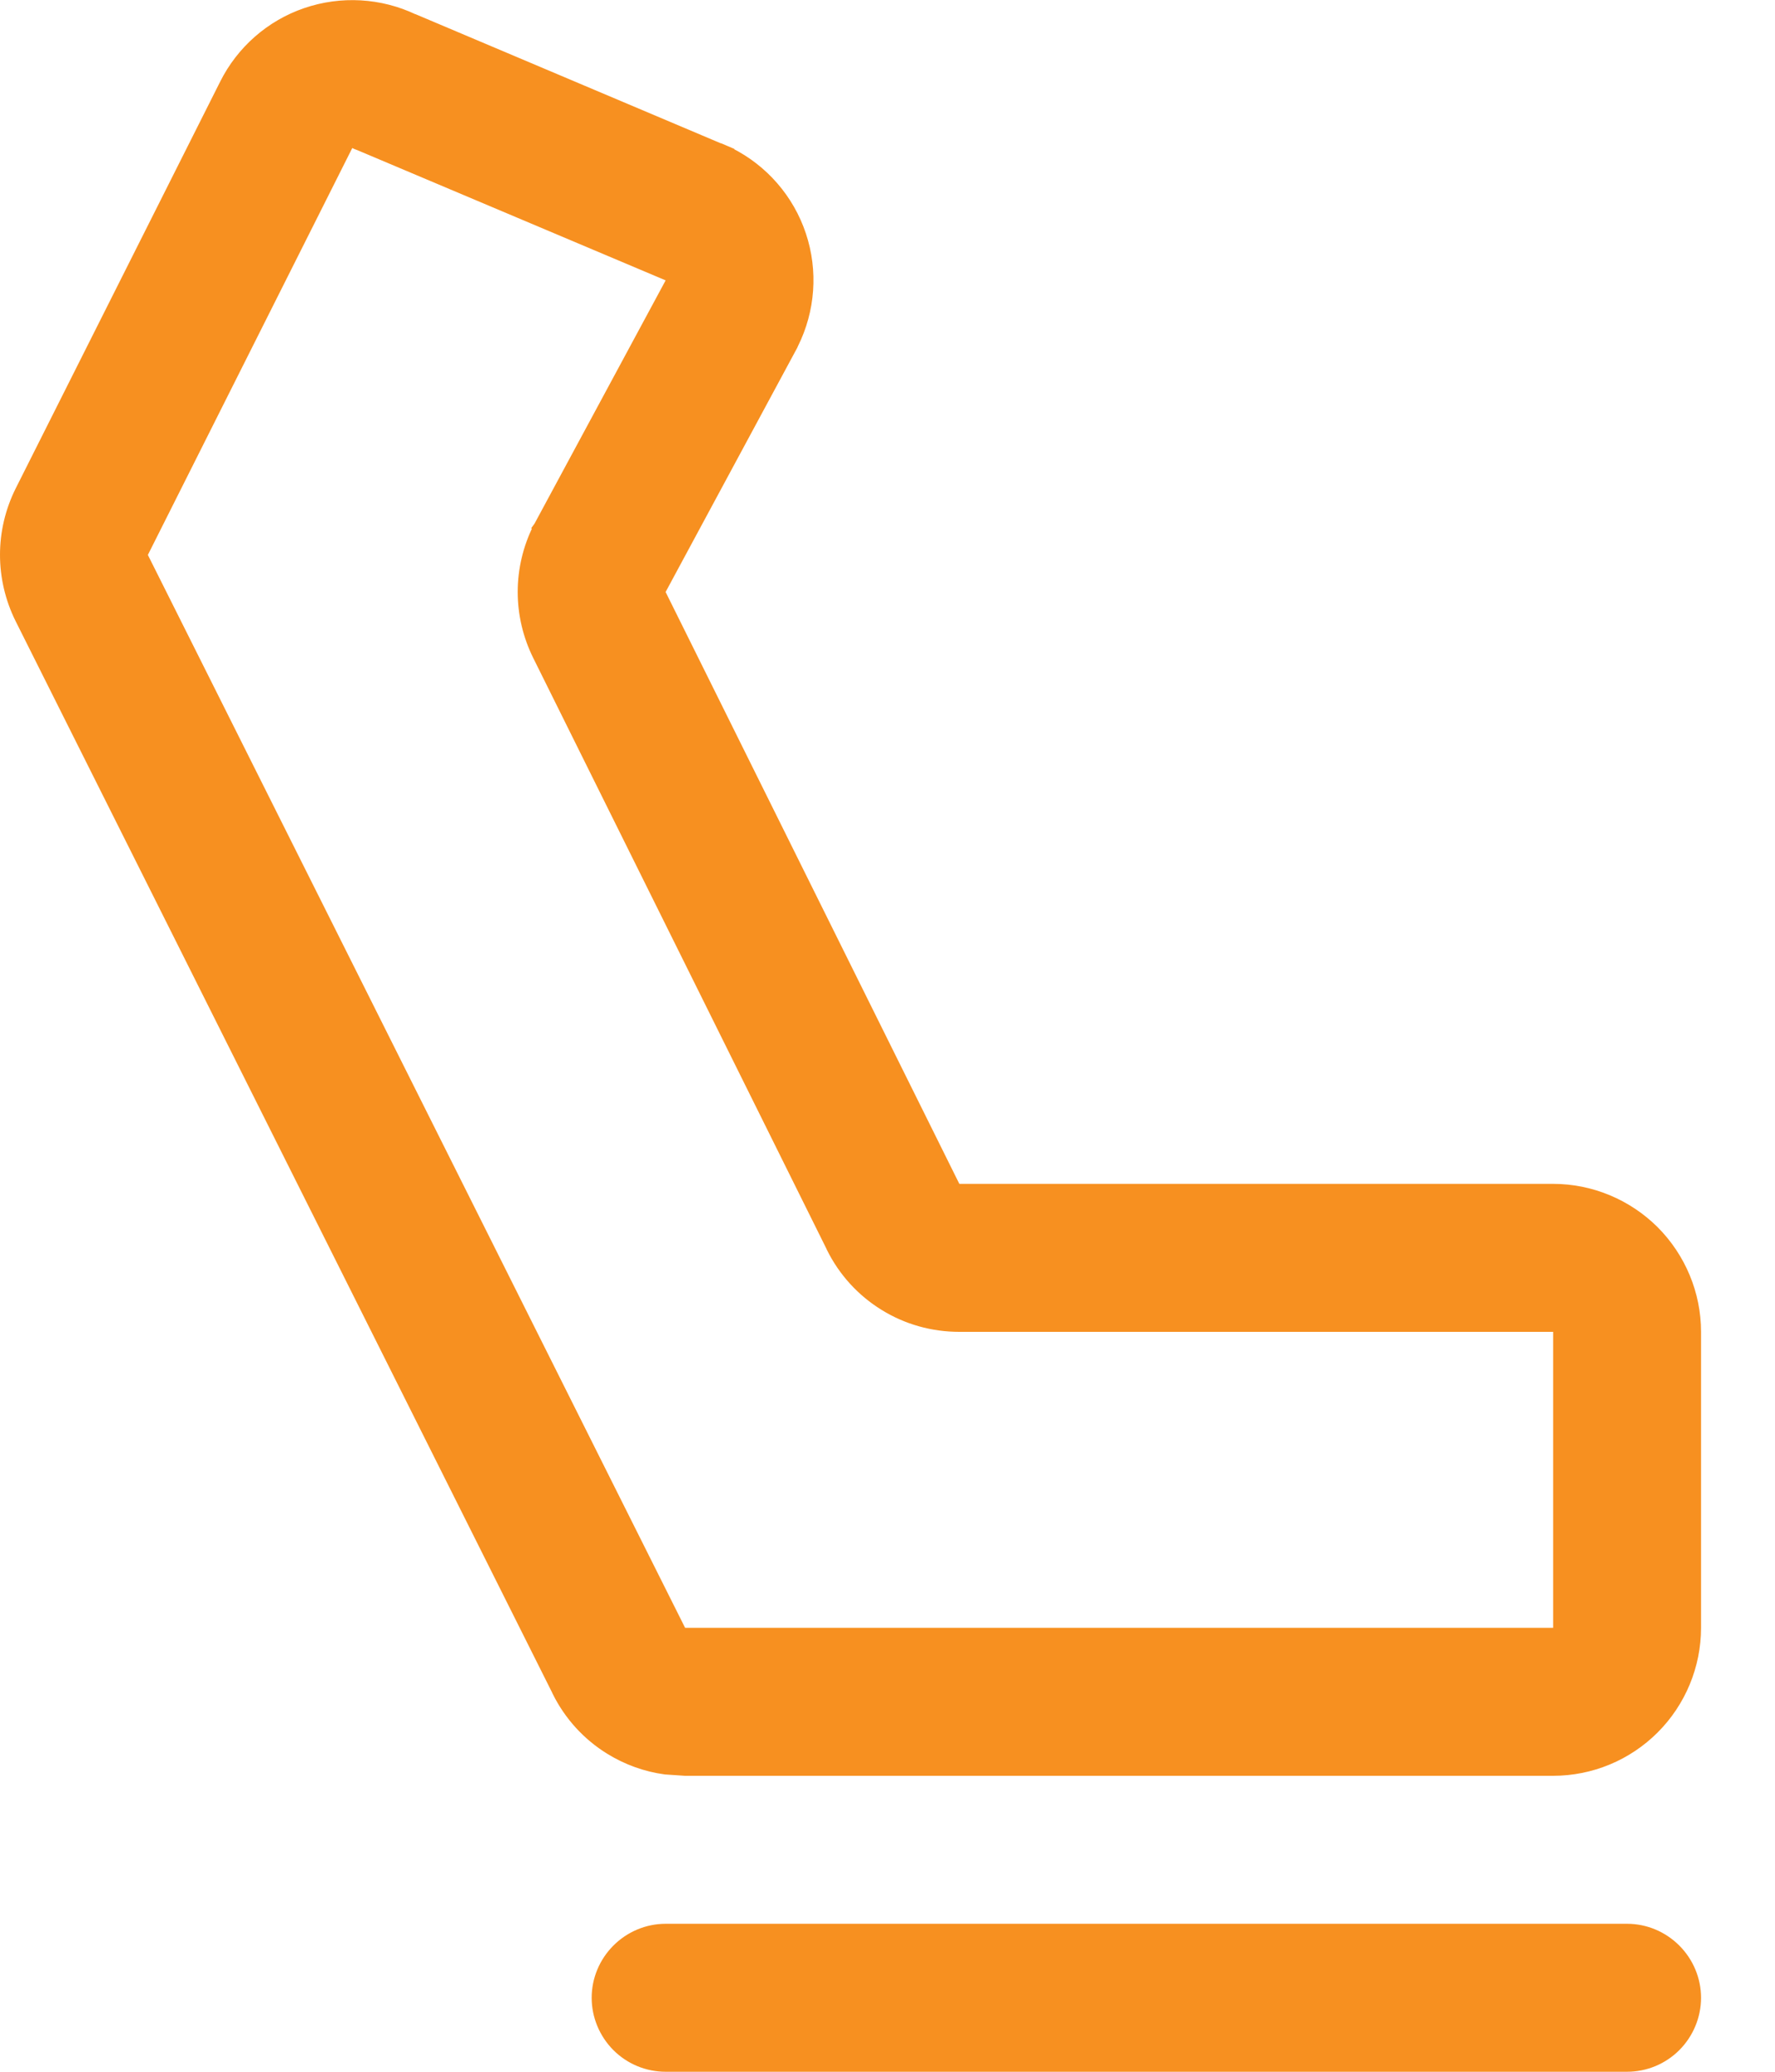 <svg width="12" height="14" viewBox="0 0 12 14" fill="none" xmlns="http://www.w3.org/2000/svg">
<path d="M4.5 13.031H11C11.124 13.031 11.243 13.081 11.331 13.169C11.419 13.257 11.469 13.376 11.469 13.5C11.469 13.624 11.419 13.744 11.331 13.832C11.243 13.92 11.124 13.969 11 13.969H4.5C4.376 13.969 4.257 13.92 4.169 13.832C4.081 13.744 4.031 13.624 4.031 13.5C4.031 13.376 4.081 13.257 4.169 13.169C4.257 13.081 4.376 13.031 4.5 13.031ZM2.067 0.084C2.307 0.002 2.57 0.017 2.799 0.126H2.801L4.906 1.016V1.015L4.934 1.027V1.028C5.163 1.143 5.338 1.344 5.419 1.588C5.5 1.831 5.481 2.097 5.366 2.327L5.365 2.33C5.364 2.333 5.362 2.336 5.36 2.339V2.34L4.473 3.985L4.465 4L4.472 4.014L6.458 8.014L6.467 8.031H10.5C10.757 8.031 11.003 8.134 11.185 8.315C11.366 8.497 11.469 8.743 11.469 9V11C11.469 11.257 11.366 11.504 11.185 11.685C11.003 11.867 10.757 11.969 10.5 11.969H4.632L4.498 11.96C4.365 11.942 4.237 11.896 4.122 11.825C3.969 11.731 3.845 11.595 3.765 11.434V11.433L0.133 4.183C0.066 4.048 0.031 3.899 0.031 3.749C0.031 3.599 0.066 3.451 0.133 3.316L1.516 0.566C1.629 0.34 1.827 0.166 2.067 0.084ZM2.354 0.986L0.972 3.736L0.965 3.75L0.972 3.764L4.604 11.014L4.612 11.031H10.531V8.969H6.485C6.305 8.969 6.129 8.92 5.976 8.825C5.823 8.731 5.699 8.595 5.619 8.434V8.433L3.633 4.433C3.566 4.298 3.531 4.15 3.531 4C3.531 3.85 3.566 3.702 3.633 3.567L3.632 3.566L3.64 3.555L4.527 1.91L4.544 1.88L4.512 1.866L2.423 0.984H2.422C2.413 0.981 2.404 0.977 2.396 0.973L2.367 0.958L2.354 0.986Z" fill="#F79020" stroke="#F79020" stroke-width="0.062"/>
</svg>
